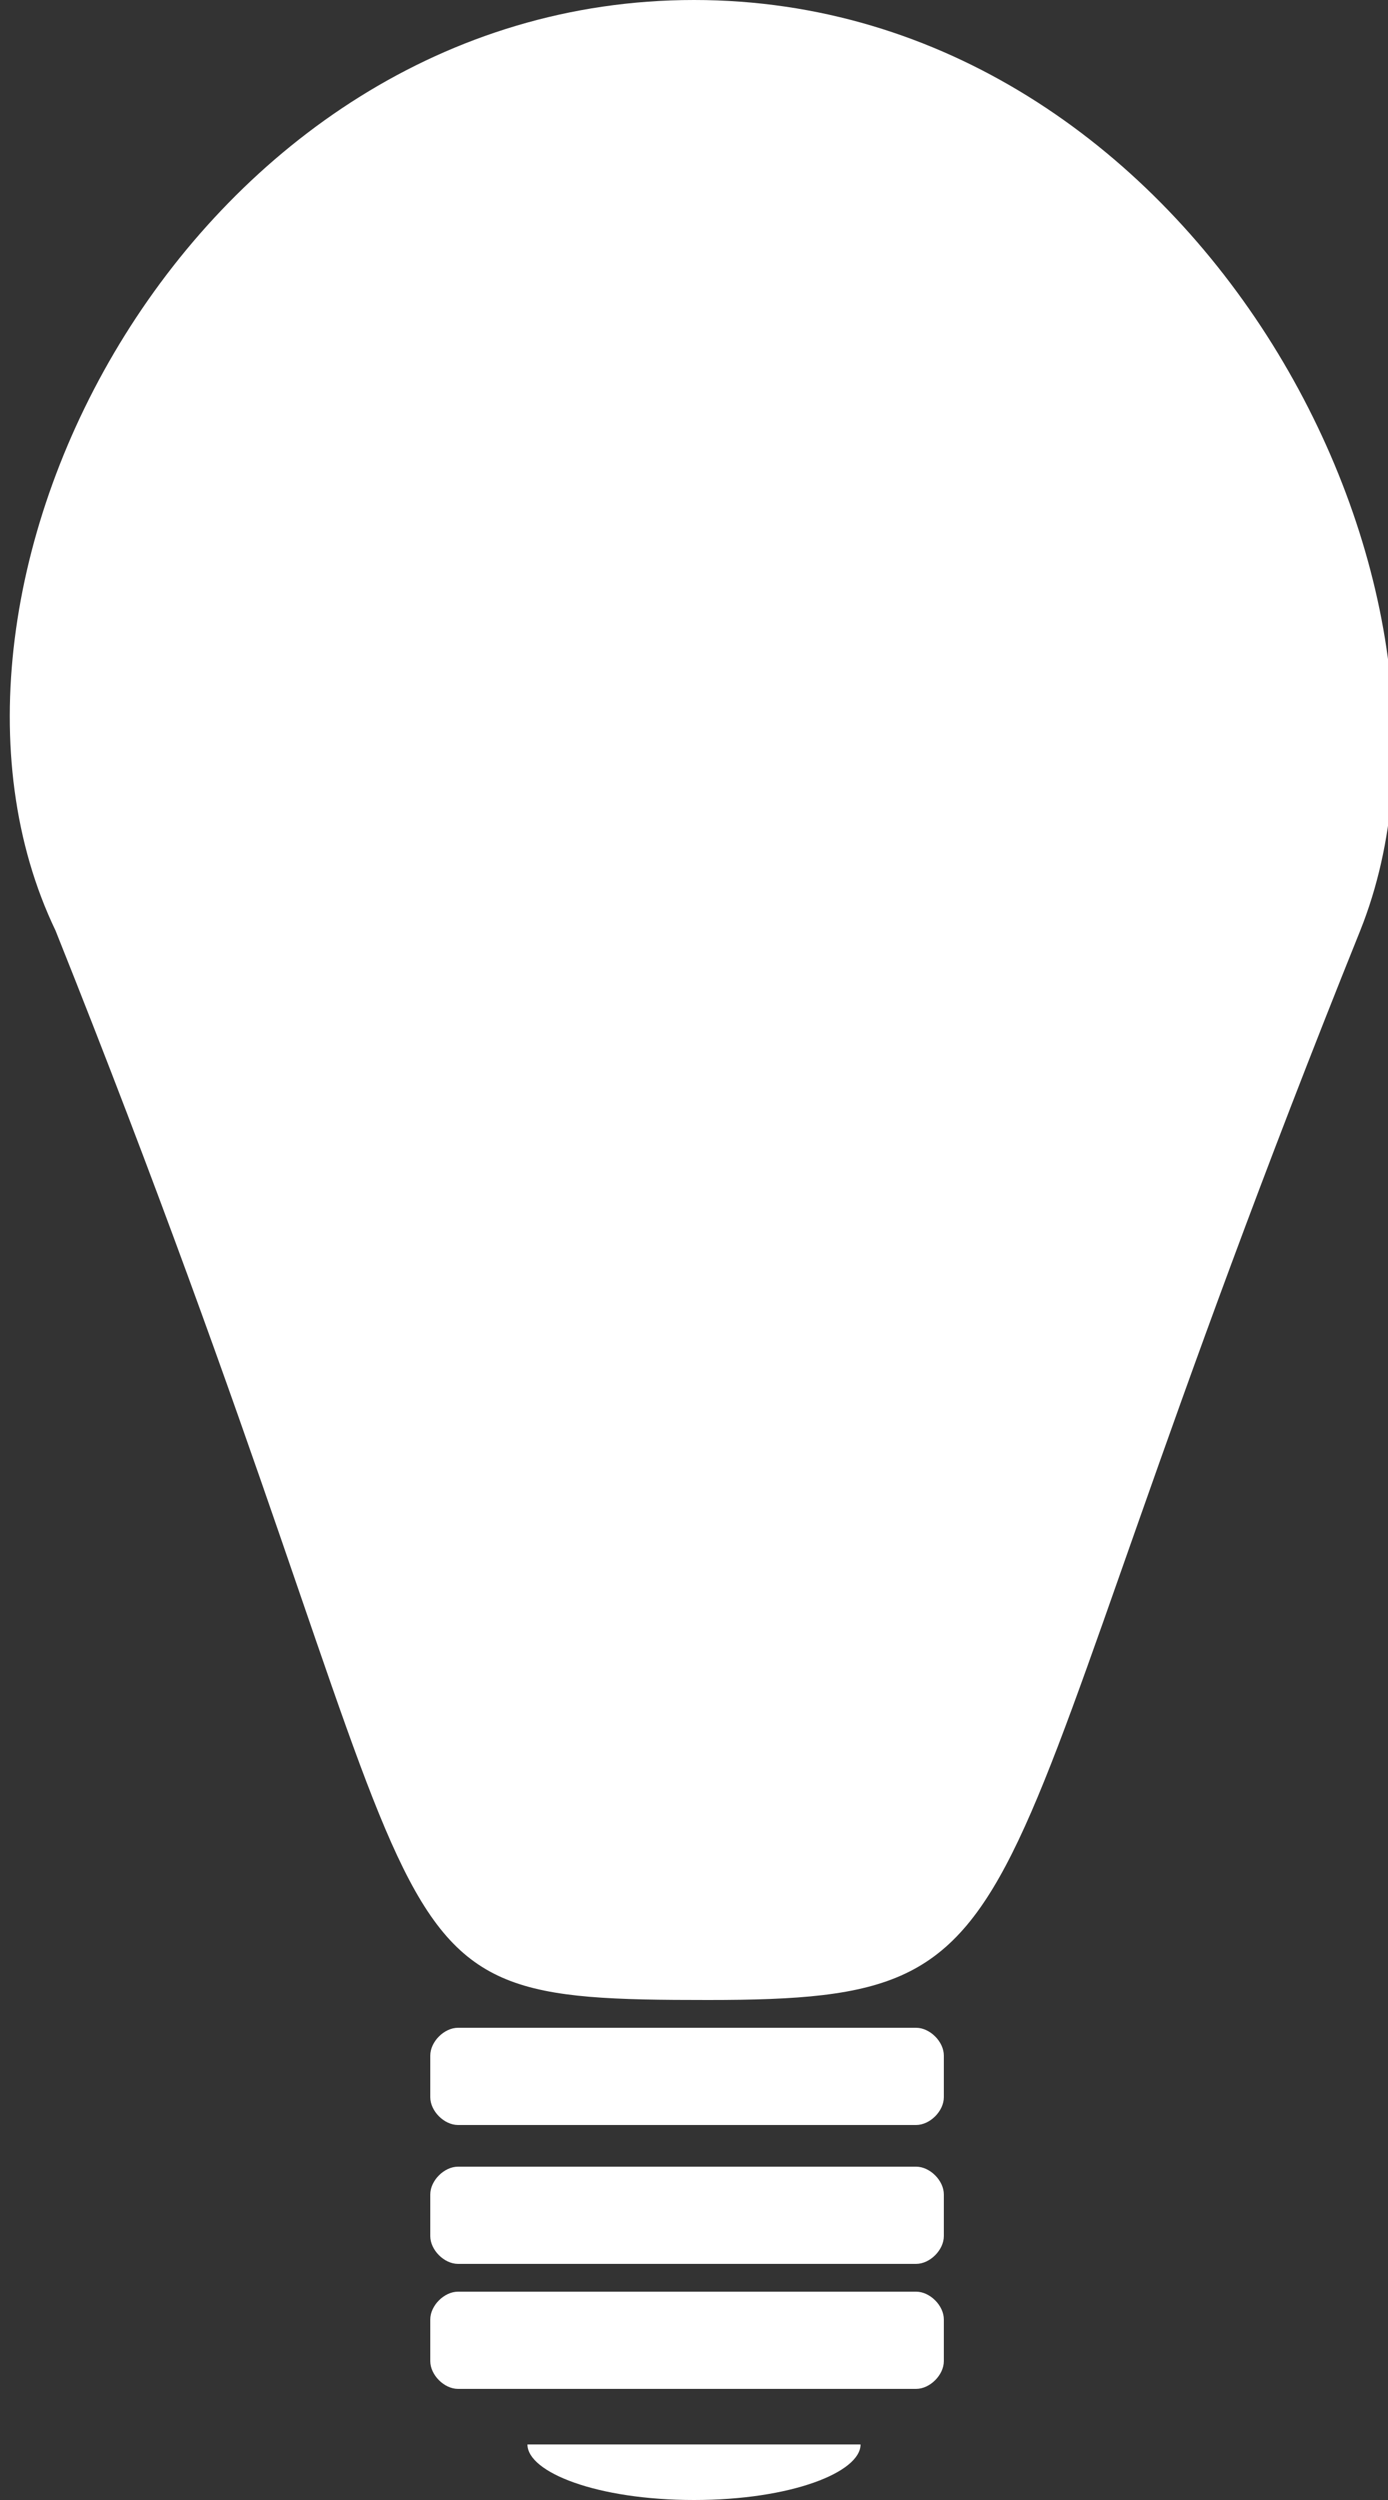 <?xml version="1.0" encoding="utf-8"?>
<!-- Generator: Adobe Illustrator 21.1.0, SVG Export Plug-In . SVG Version: 6.00 Build 0)  -->
<svg version="1.1" id="Ebene_1" xmlns="http://www.w3.org/2000/svg" xmlns:xlink="http://www.w3.org/1999/xlink" x="0px" y="0px"
	 width="10px" height="18px" viewBox="0 0 10 18" style="enable-background:new 0 0 10 18;" xml:space="preserve">
<rect x="0" y="0" width="10" height="18" fill="#333333" stroke="none"/>
<style type="text/css">
	.st0{fill:#FFFFFF;}
	.st1{fill-rule:evenodd;clip-rule:evenodd;fill:#FFFFFF;}
	.st2{fill:none;}
</style>
<g>
	<path class="st0" d="M9.8,6.7c-2.9,7.2-2.1,7.7-4.7,7.7c-2.7,0-1.7-0.2-4.7-7.7C-0.8,4.2,1.4,0,5,0S10.8,4.2,9.8,6.7z"/>
	<path class="st0" d="M5,18c0.7,0,1.2-0.2,1.2-0.4H3.8C3.8,17.8,4.3,18,5,18z"/>
	<path class="st0" d="M6.6,16.5H3.3c-0.1,0-0.2,0.1-0.2,0.2v0.3c0,0.1,0.1,0.2,0.2,0.2h0.5h2.4h0.4c0.1,0,0.2-0.1,0.2-0.2v-0.3
		C6.8,16.6,6.7,16.5,6.6,16.5z"/>
	<path class="st0" d="M6.6,16.3H3.3c-0.1,0-0.2-0.1-0.2-0.2v-0.3c0-0.1,0.1-0.2,0.2-0.2h3.3c0.1,0,0.2,0.1,0.2,0.2v0.3
		C6.8,16.2,6.7,16.3,6.6,16.3z"/>
	<path class="st0" d="M6.6,15.3H3.3c-0.1,0-0.2-0.1-0.2-0.2v-0.3c0-0.1,0.1-0.2,0.2-0.2h3.3c0.1,0,0.2,0.1,0.2,0.2v0.3
		C6.8,15.2,6.7,15.3,6.6,15.3z"/>
</g>
</svg>
